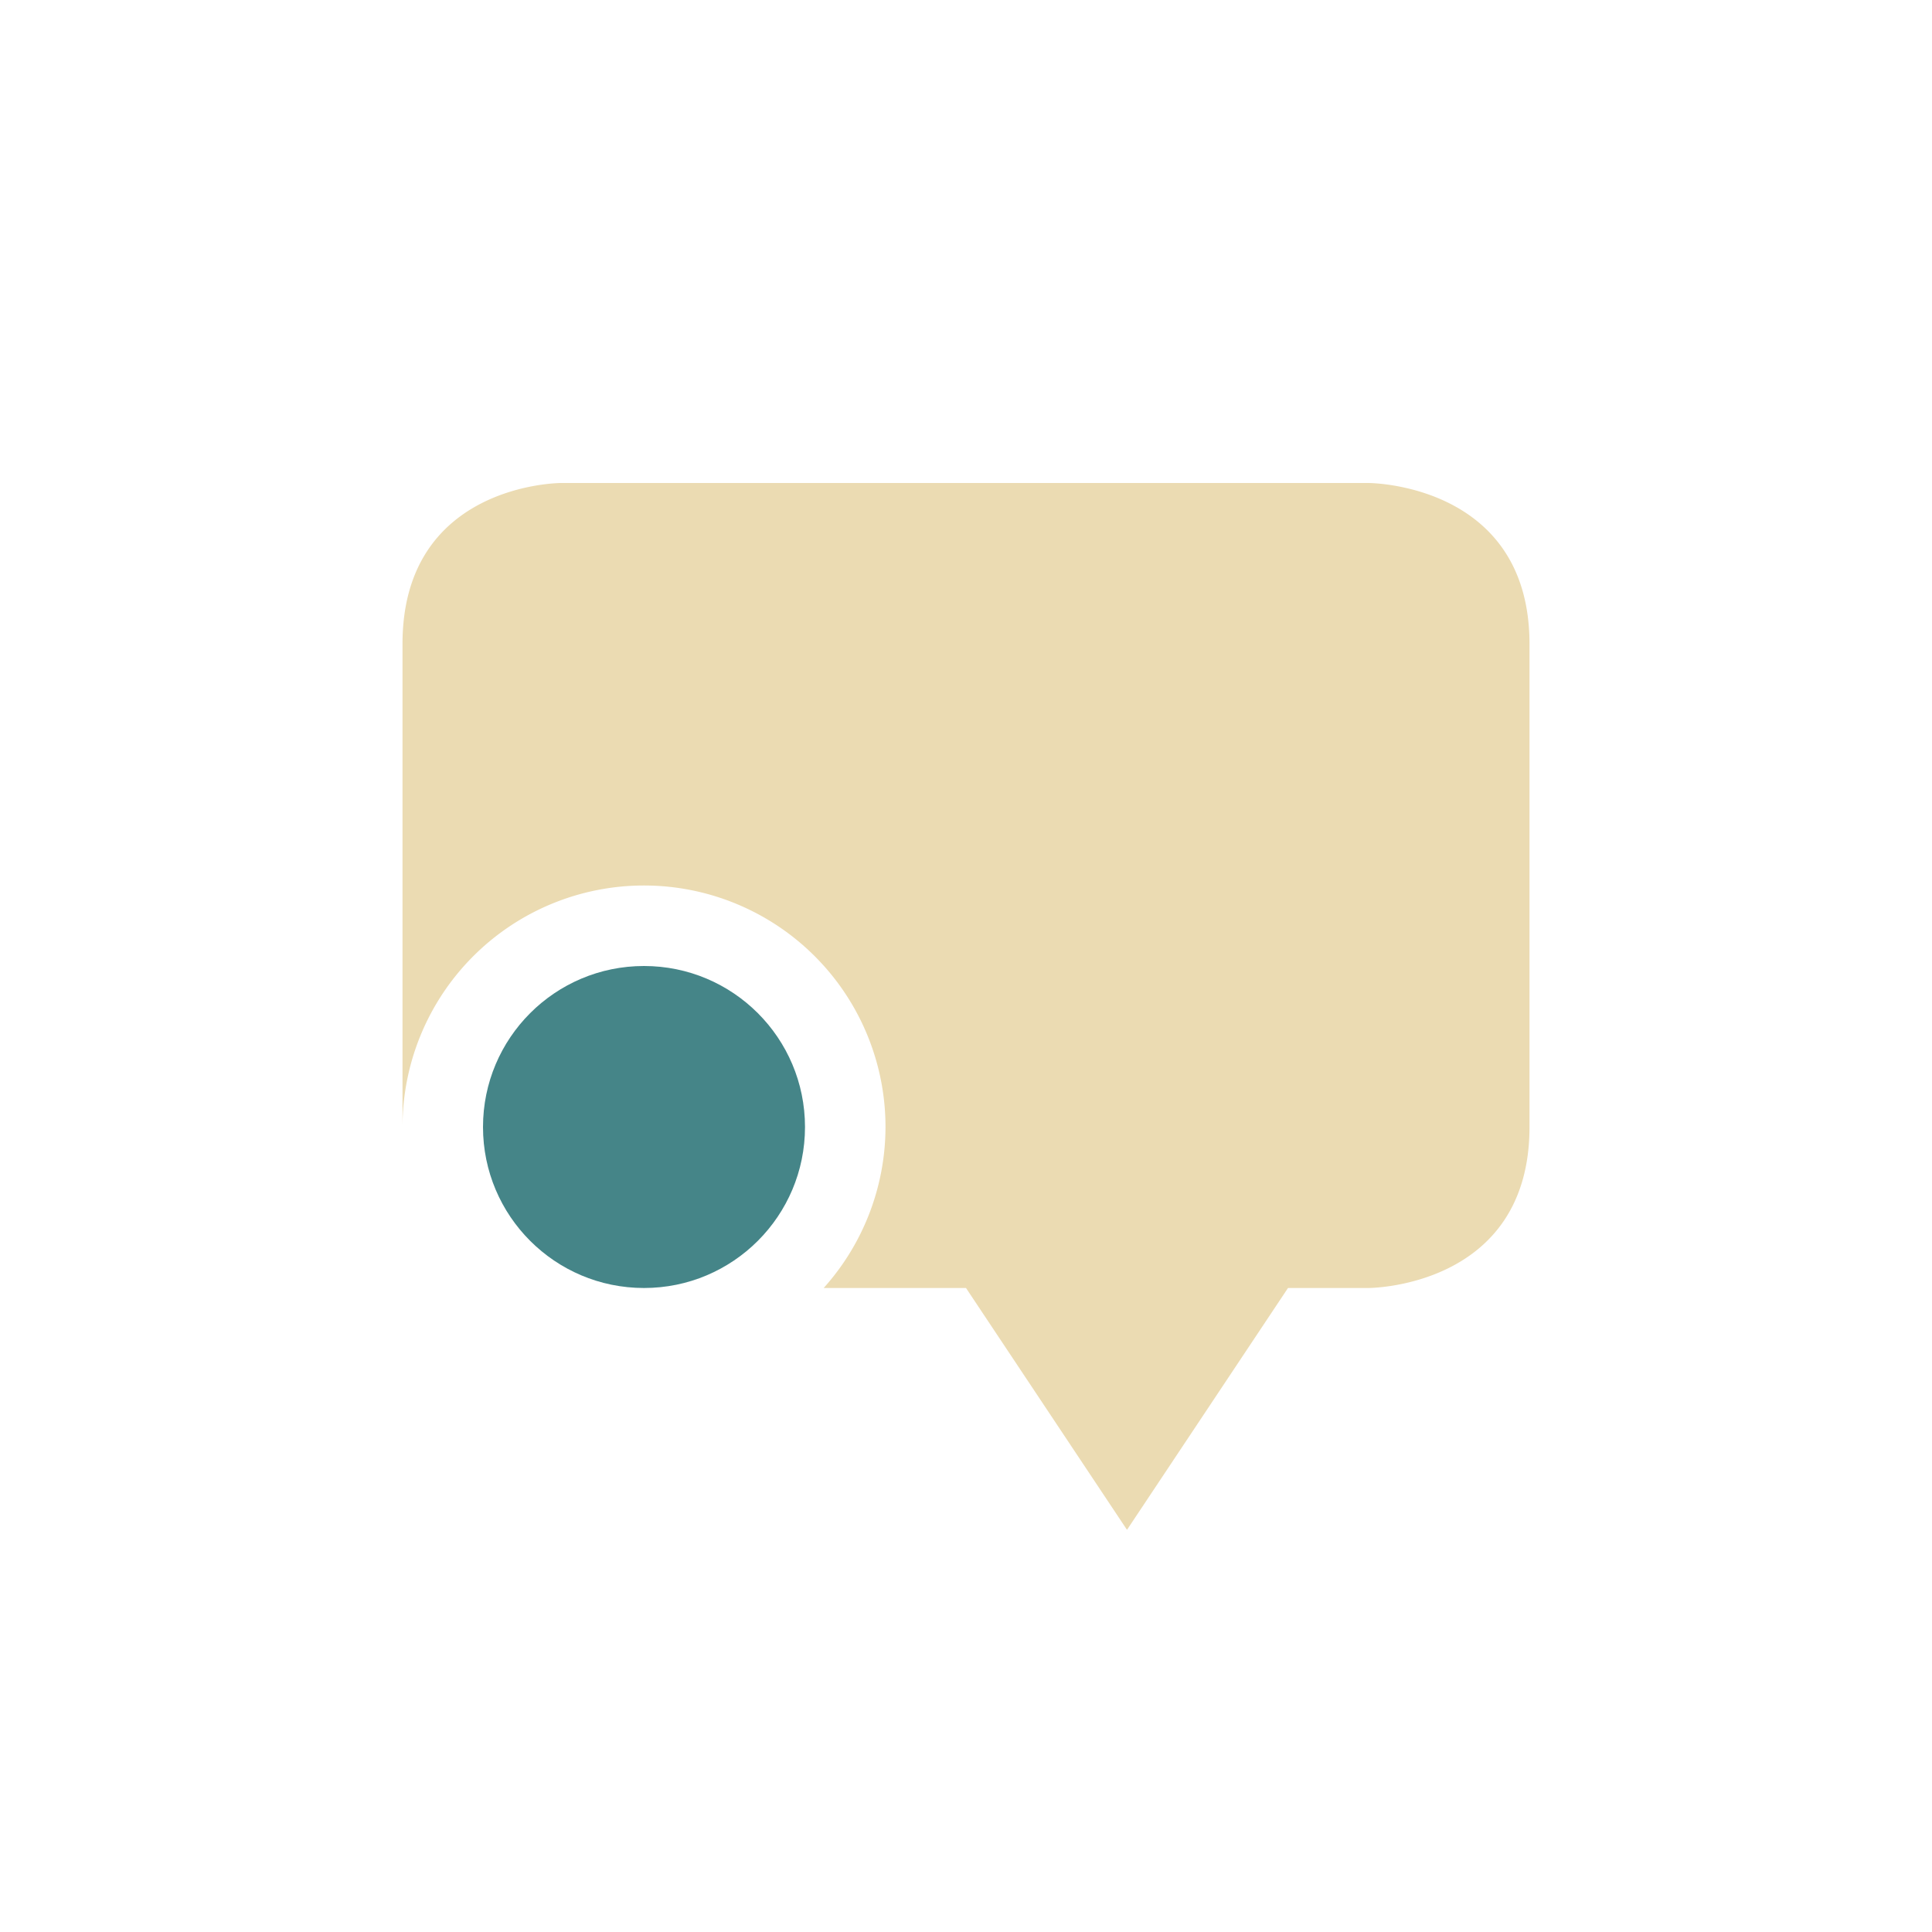 <svg width="24" height="24" version="1.1" xmlns="http://www.w3.org/2000/svg">
  <defs>
    <style id="current-color-scheme" type="text/css">.ColorScheme-Text { color:#ebdbb2; } .ColorScheme-Highlight { color:#458588; } .ColorScheme-NeutralText { color:#fe8019; } .ColorScheme-PositiveText { color:#689d6a; } .ColorScheme-NegativeText { color:#fb4934; }</style>
  </defs>
  <path class="ColorScheme-Text" d="m6.969 6s-1.969 0-1.969 2v6a3 3 0 0 1 3-3 3 3 0 0 1 3 3 3 3 0 0 1-0.768 2h1.768l2 3.004 2-3.004h1s2 0 2-2v-6c0-2-2-2-2-2h-10.03z" fill="currentColor"/>
  <circle class="ColorScheme-Highlight" cx="8" cy="14" r="2" fill="currentColor"/>
</svg>

